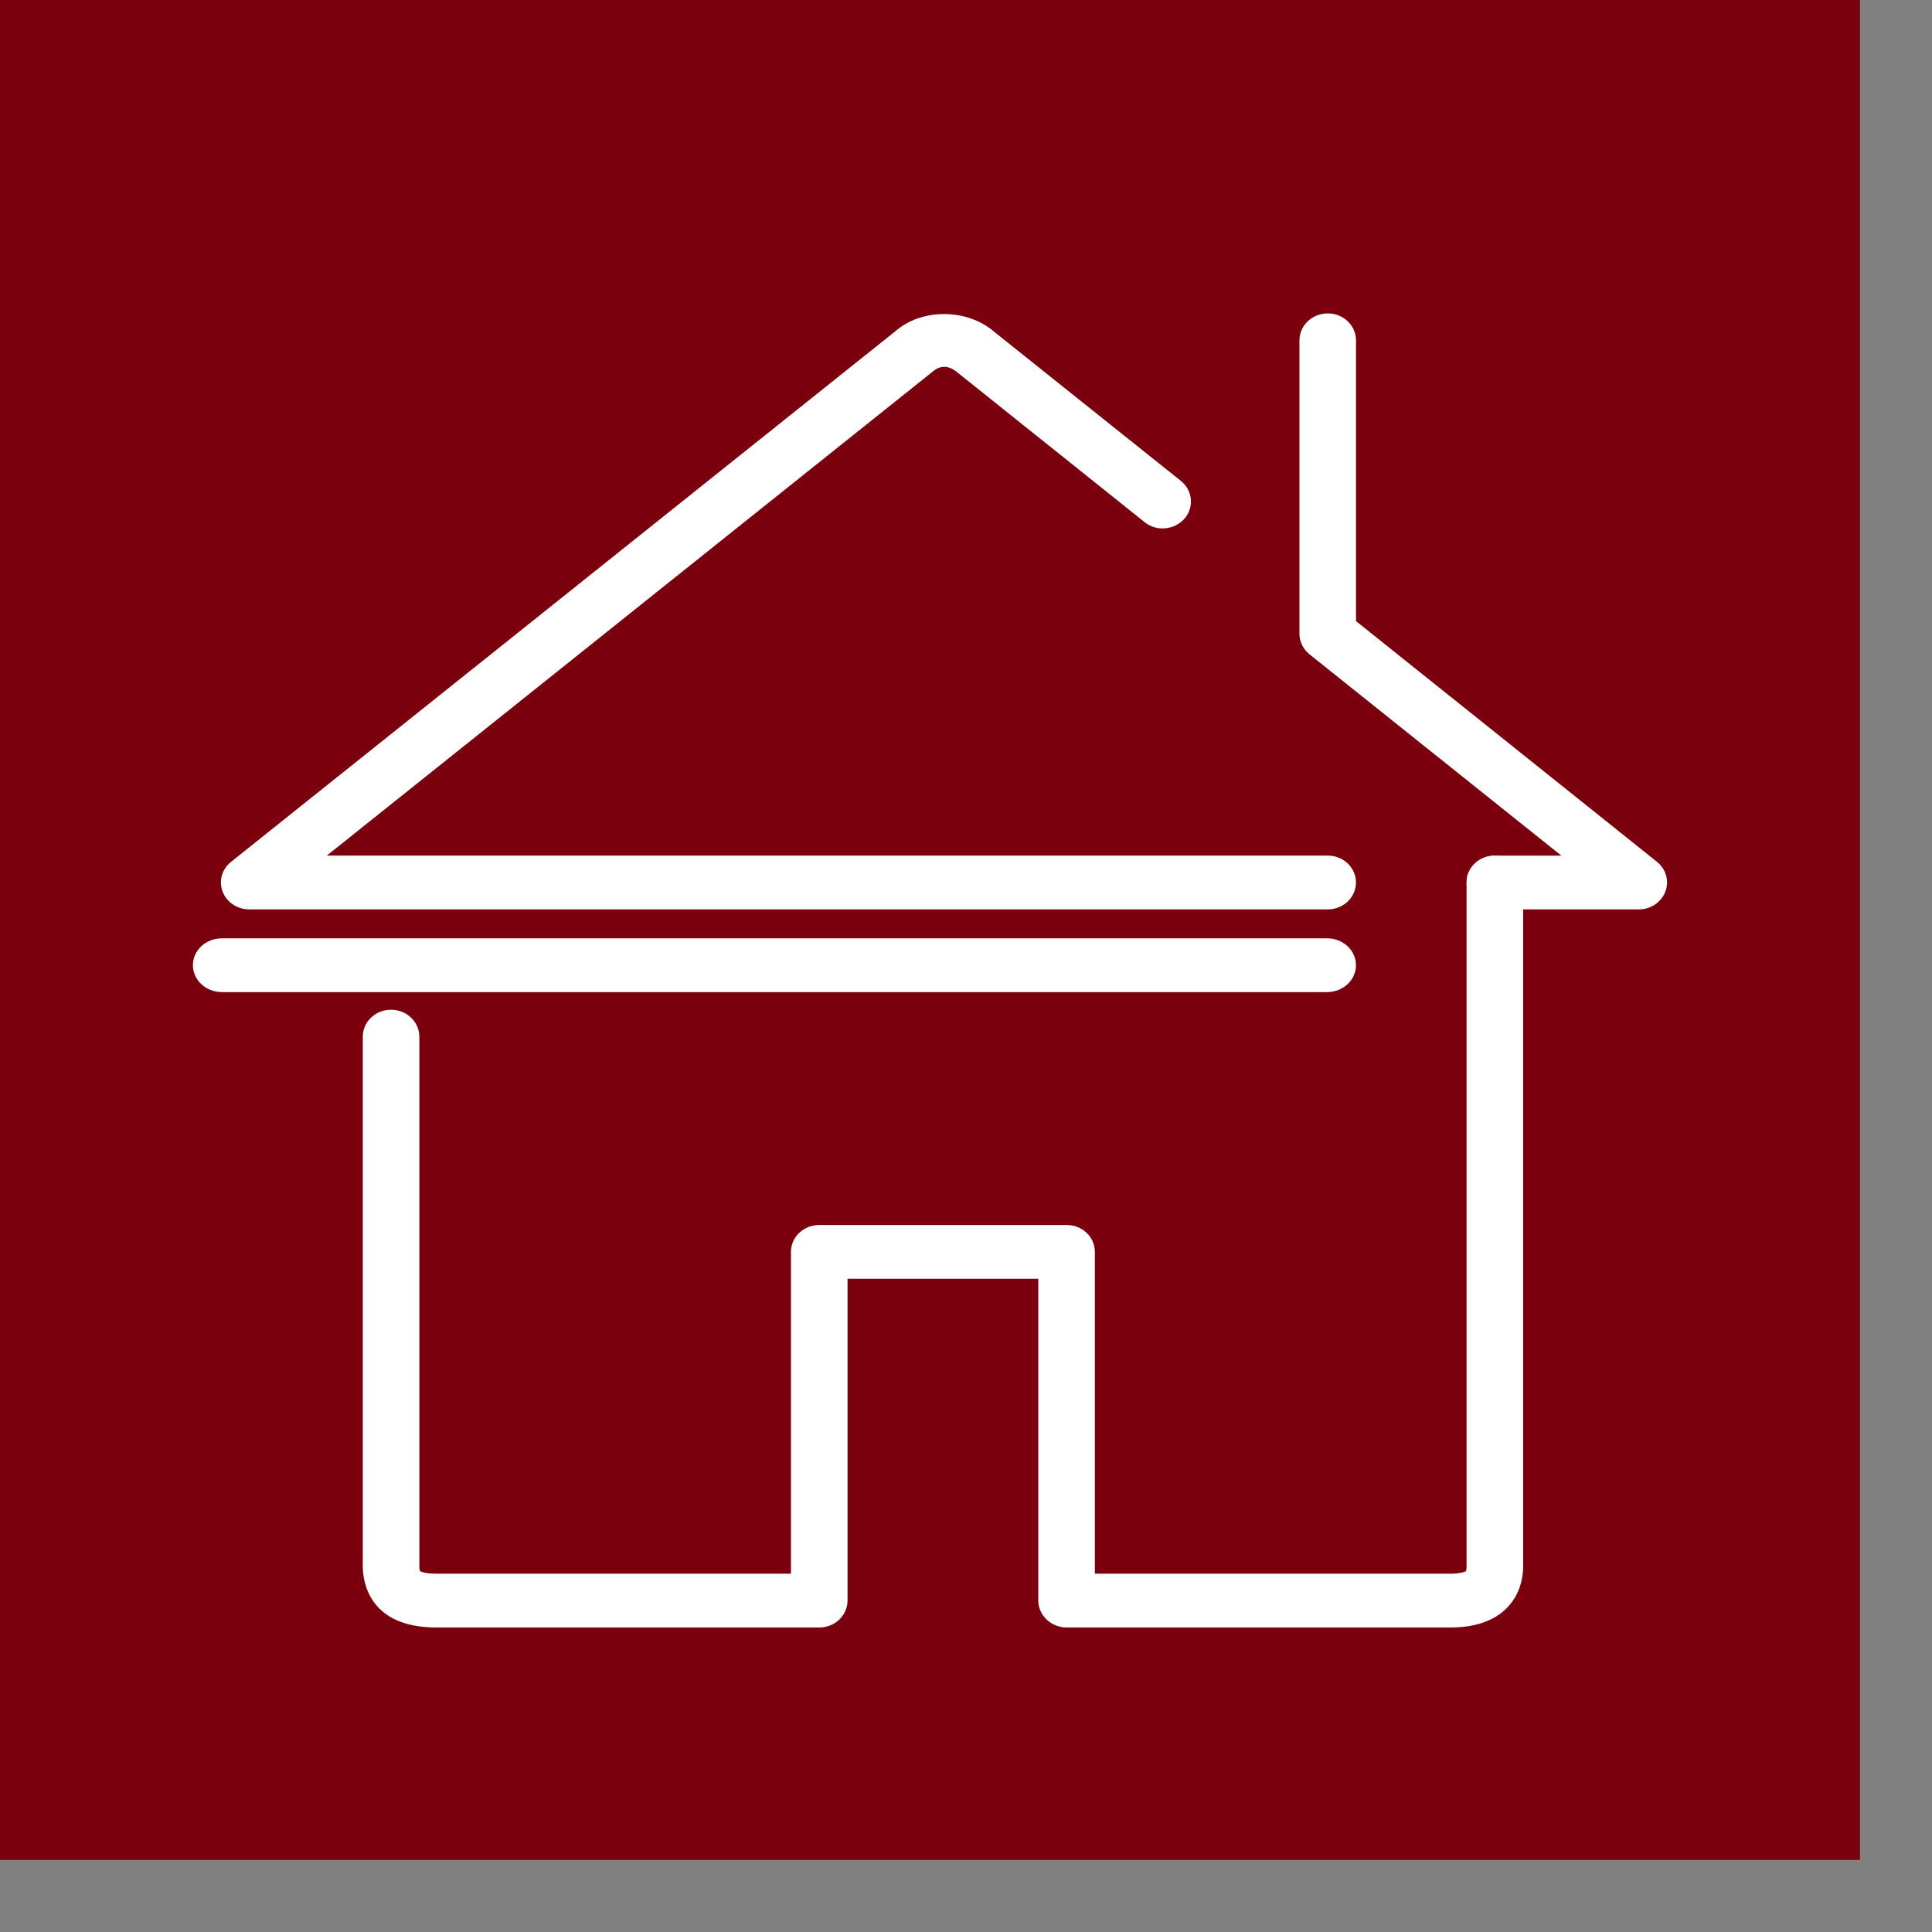 <svg width="53" height="53" viewBox="0 0 53 53" fill="none" xmlns="http://www.w3.org/2000/svg">
<rect x="0" y="0" width="53" height="53" fill="#808080" stroke="none"/>
<g id="1">
<path id="Fill 1" fill-rule="evenodd" clip-rule="evenodd" d="M0 51.024H51.024V0H0V51.024Z" fill="#7A000E"/>
<path id="Fill 2" fill-rule="evenodd" clip-rule="evenodd" d="M36.404 27.216H6.089C5.646 27.216 5.292 26.884 5.292 26.479C5.292 26.069 5.646 25.741 6.089 25.741H36.404C36.844 25.741 37.198 26.069 37.198 26.479C37.198 26.884 36.844 27.216 36.404 27.216" fill="white"/>
<path id="Fill 3" fill-rule="evenodd" clip-rule="evenodd" d="M39.796 44.646H29.26C28.835 44.646 28.483 44.314 28.483 43.907V35.08H23.25V43.907C23.25 44.314 22.905 44.646 22.476 44.646H11.966C10.096 44.646 9.952 43.355 9.952 42.96V28.44C9.952 28.031 10.297 27.7 10.729 27.7C11.155 27.7 11.504 28.031 11.504 28.44V42.96C11.504 43.062 11.524 43.097 11.524 43.097C11.541 43.116 11.668 43.17 11.966 43.17H21.698V34.341C21.698 33.933 22.046 33.605 22.476 33.605H29.26C29.689 33.605 30.035 33.933 30.035 34.341V43.17H39.796C40.071 43.17 40.192 43.116 40.215 43.1C40.215 43.1 40.232 43.062 40.232 42.96V24.208C40.232 23.8 40.577 23.472 41.01 23.472C41.436 23.472 41.784 23.8 41.784 24.208V42.96C41.784 43.776 41.261 44.646 39.796 44.646" fill="white"/>
<path id="Fill 4" fill-rule="evenodd" clip-rule="evenodd" d="M36.423 24.947H6.837C6.509 24.947 6.217 24.752 6.107 24.459C5.996 24.169 6.086 23.844 6.338 23.643L24.553 9.094C25.281 8.451 26.541 8.451 27.296 9.12L32.394 13.192C32.723 13.456 32.763 13.922 32.491 14.231C32.213 14.543 31.724 14.588 31.399 14.323L26.27 10.222C26.029 10.015 25.794 10.012 25.579 10.2L8.966 23.471H36.423C36.853 23.471 37.198 23.8 37.198 24.211C37.198 24.615 36.853 24.947 36.423 24.947" fill="white"/>
<path id="Fill 5" fill-rule="evenodd" clip-rule="evenodd" d="M44.956 24.947H41.007C40.578 24.947 40.233 24.616 40.233 24.211C40.233 23.8 40.578 23.472 41.007 23.472H42.831L35.922 17.949C35.748 17.806 35.647 17.602 35.647 17.382V9.337C35.647 8.928 35.996 8.597 36.425 8.597C36.85 8.597 37.199 8.928 37.199 9.337V17.038L45.456 23.643C45.704 23.844 45.797 24.169 45.684 24.462C45.573 24.752 45.281 24.947 44.956 24.947" fill="white"/>
</g>
</svg>
